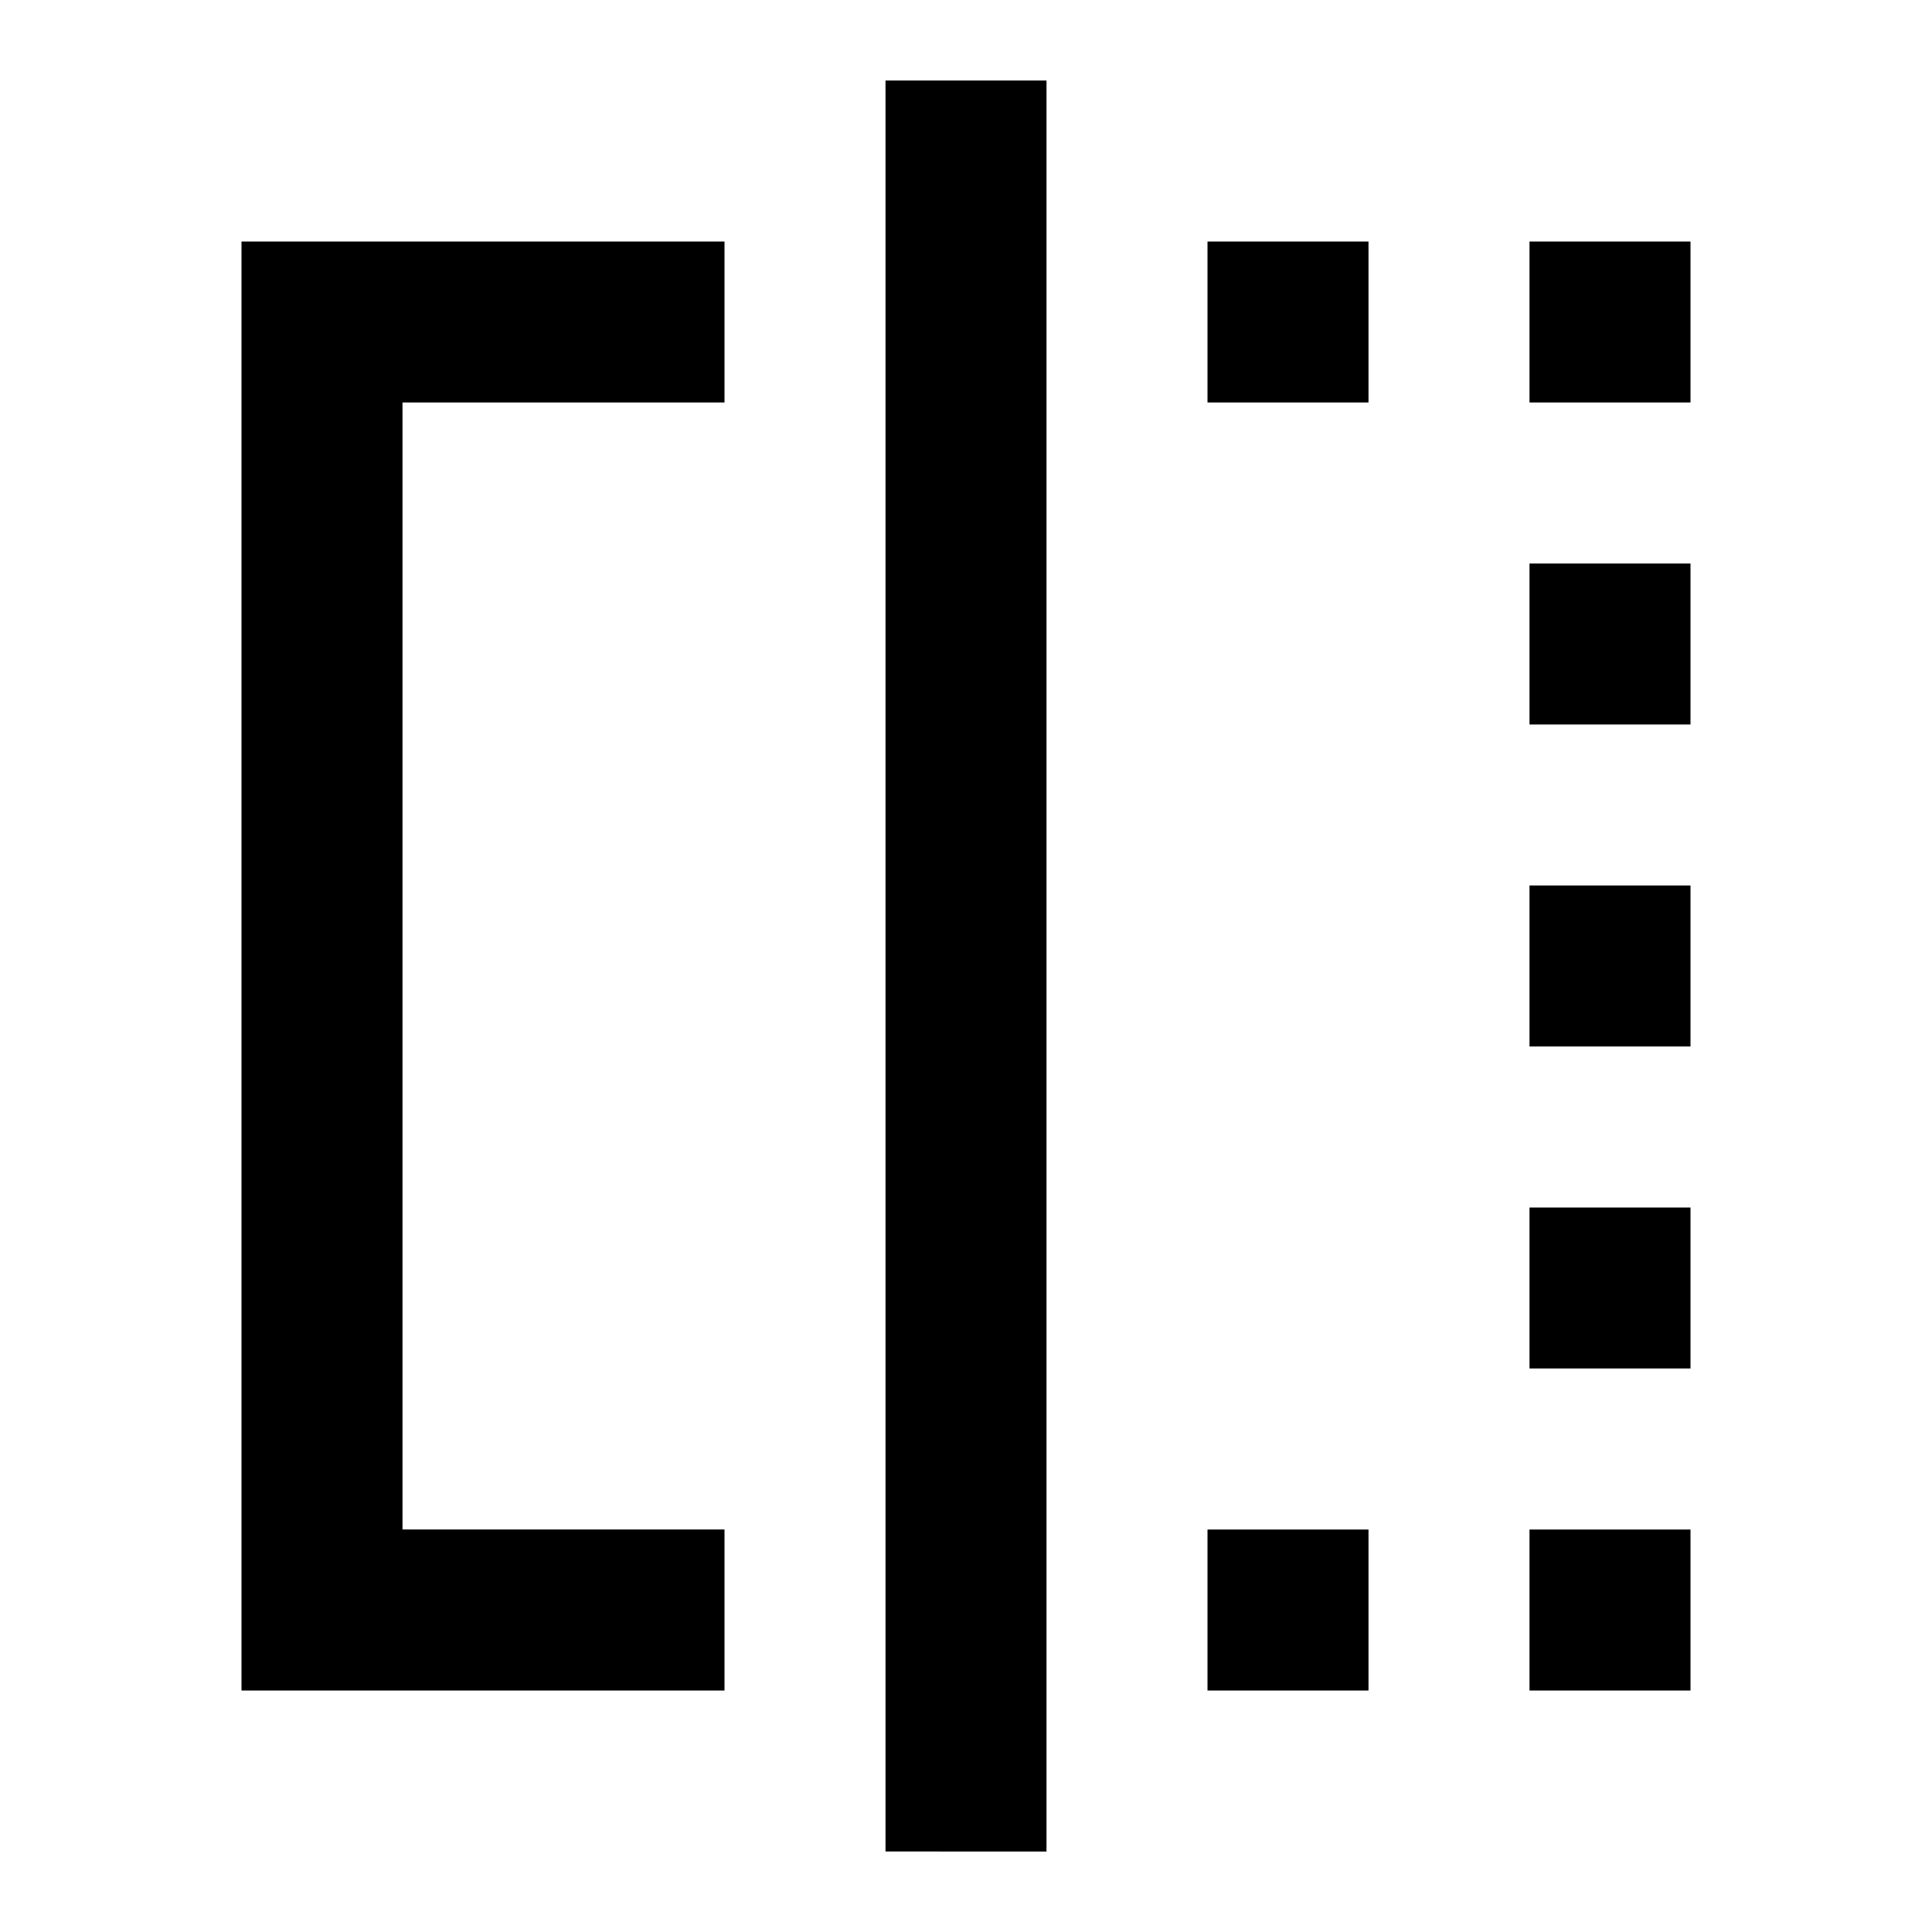 <?xml version="1.0" encoding="utf-8"?>
<!-- Generator: www.svgicons.com -->
<svg xmlns="http://www.w3.org/2000/svg" width="800" height="800" viewBox="0 0 24 24">
<path fill="currentColor" d="M15 5V3h2v2zm0 16v-2h2v2zm4-16V3h2v2zm0 16v-2h2v2zm0-4v-2h2v2zm0-4v-2h2v2zm0-4V7h2v2zM9 21H3V3h6v2H5v14h4zm2 2V1h2v22z"/>
</svg>